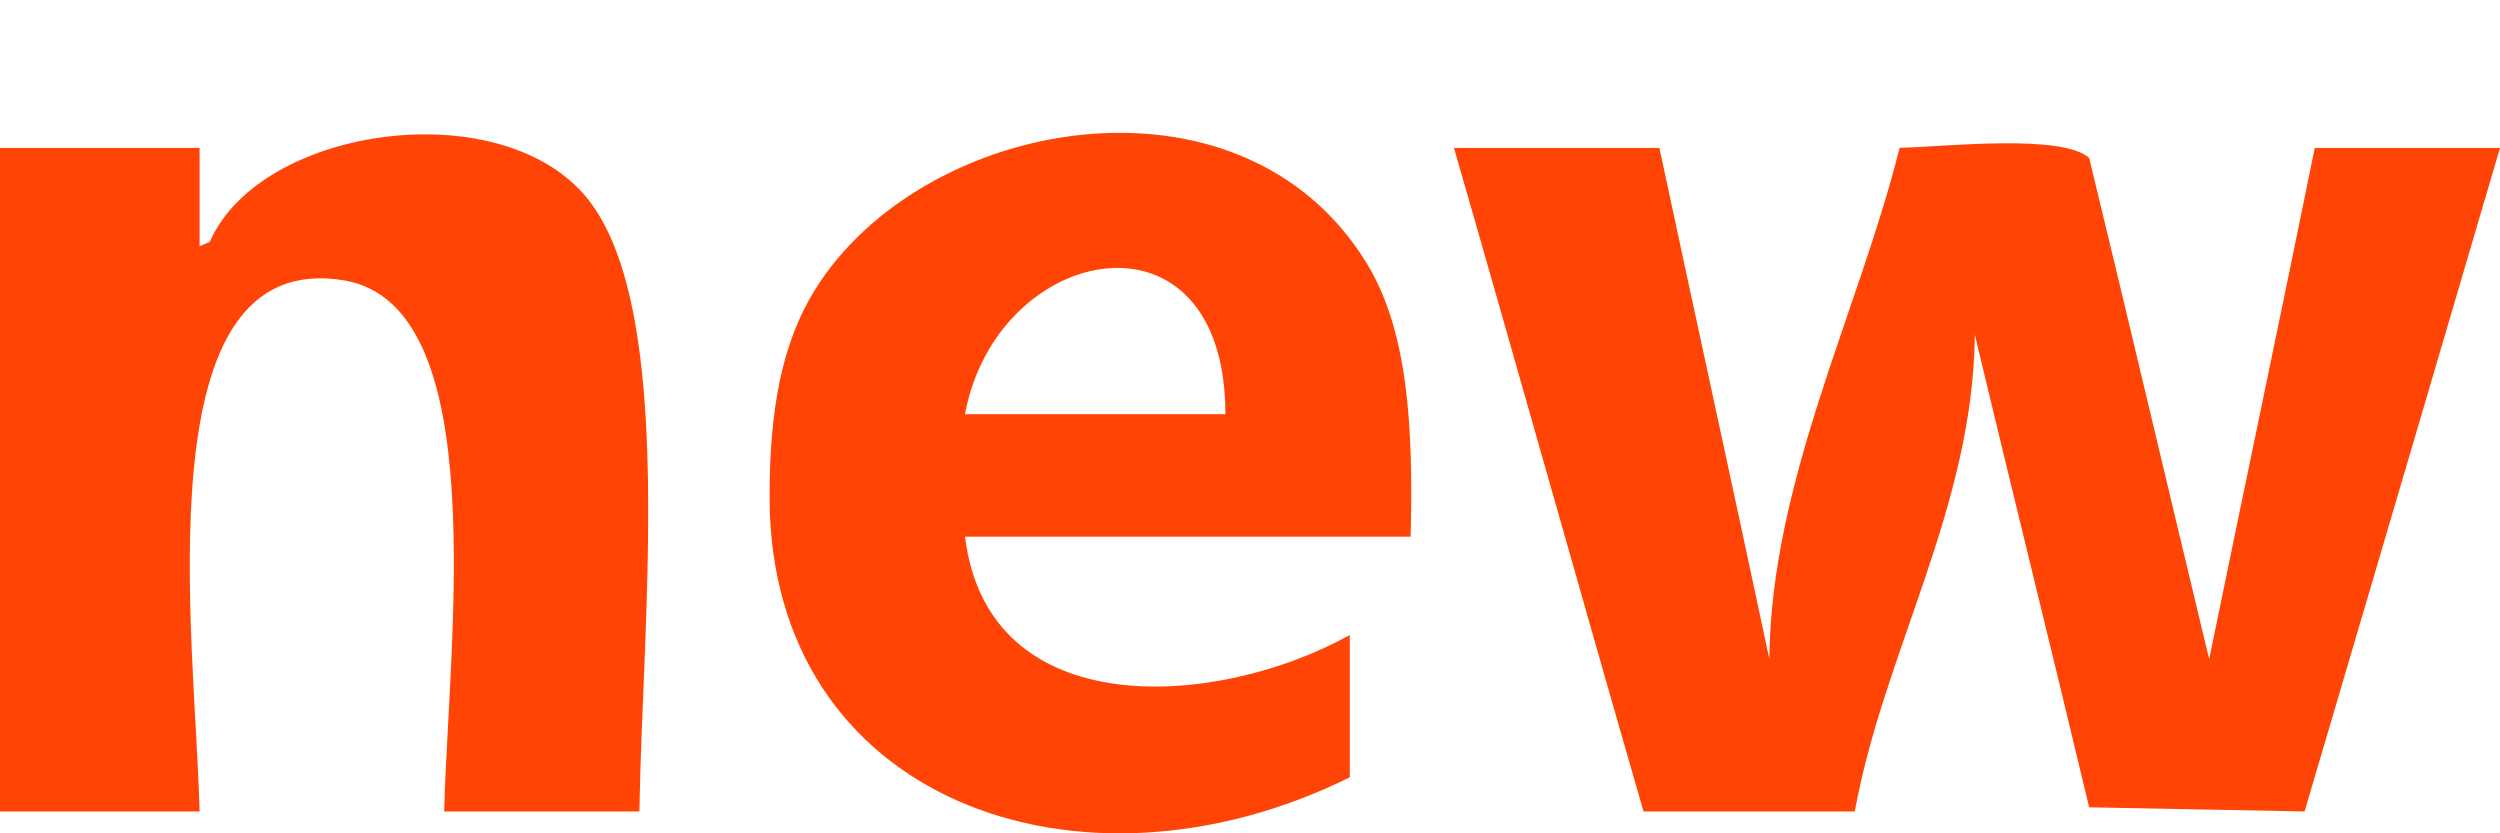 <?xml version="1.0" encoding="UTF-8"?> <svg xmlns="http://www.w3.org/2000/svg" width="12" height="4" viewBox="0 0 12 4" fill="none"><path d="M1.007 1.161C0.993 1.168 0.972 1.175 0.958 1.182V0.71H0L0 3.895H0.958C0.938 3.061 0.674 1.182 1.653 1.346C2.368 1.469 2.153 3.075 2.132 3.895H3.069C3.083 2.979 3.243 1.517 2.833 0.97C2.431 0.437 1.25 0.601 1.007 1.161ZM3.91 1.394C3.75 1.653 3.694 1.975 3.694 2.385C3.694 3.841 5.181 4.374 6.479 3.731V3.048C5.84 3.403 4.743 3.478 4.632 2.576H6.771C6.785 2.043 6.757 1.578 6.556 1.257C5.951 0.28 4.424 0.56 3.91 1.394ZM4.632 1.988C4.785 1.161 5.882 0.949 5.882 1.988H4.632ZM10.604 3.164C10.41 2.357 10.222 1.558 10.028 0.758C9.896 0.642 9.347 0.703 9.118 0.71C8.924 1.489 8.5 2.31 8.493 3.164C8.319 2.344 8.139 1.524 7.965 0.71H6.979C7.285 1.77 7.583 2.836 7.889 3.895H8.903C9.042 3.13 9.472 2.433 9.479 1.606C9.66 2.364 9.847 3.116 10.028 3.875C10.375 3.882 10.715 3.888 11.062 3.895C11.375 2.836 11.688 1.77 12 0.71H11.111C10.944 1.53 10.771 2.351 10.604 3.164Z" fill="#FF4405"></path></svg> 